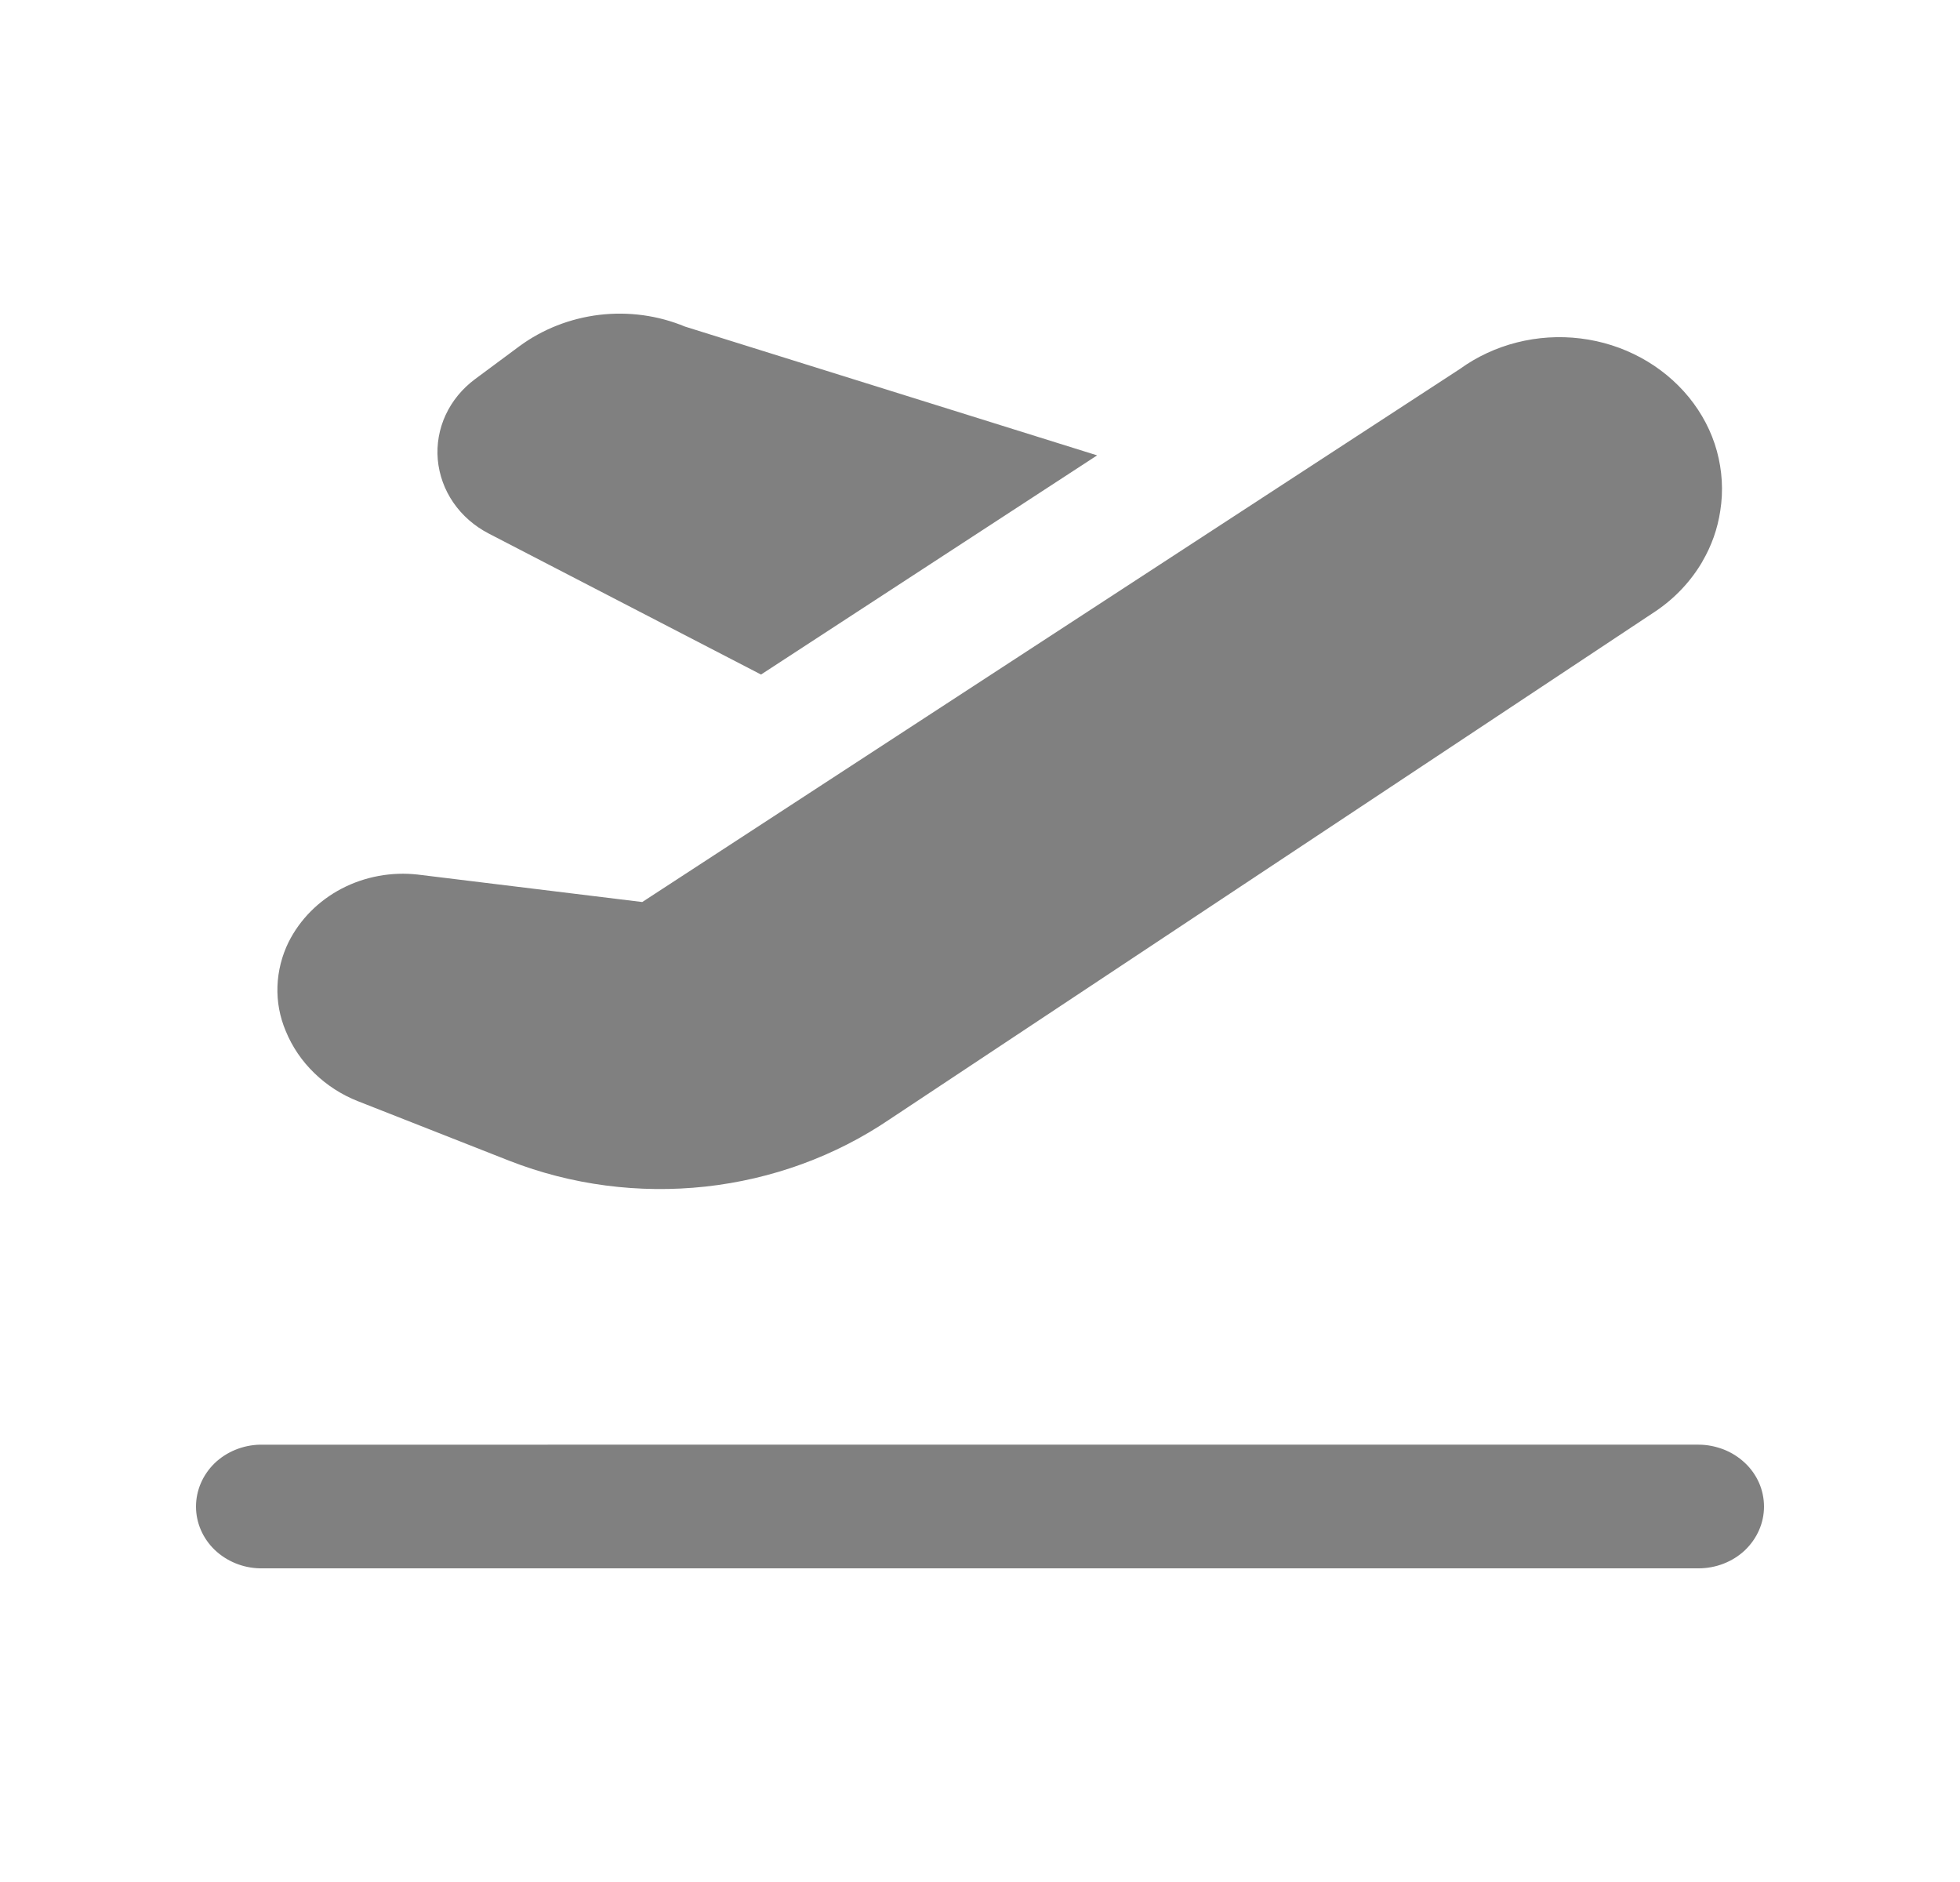 <?xml version="1.0" encoding="utf-8"?>
<!-- Generator: Adobe Illustrator 16.0.0, SVG Export Plug-In . SVG Version: 6.00 Build 0)  -->
<!DOCTYPE svg PUBLIC "-//W3C//DTD SVG 1.1//EN" "http://www.w3.org/Graphics/SVG/1.1/DTD/svg11.dtd">
<svg version="1.1" id="Layer_1" xmlns="http://www.w3.org/2000/svg" xmlns:xlink="http://www.w3.org/1999/xlink" x="0px" y="0px"
	 width="25px" height="24px" viewBox="0 0 25 24" enable-background="new 0 0 25 24" xml:space="preserve">
<g>
	<defs>
		<rect id="SVGID_1_" x="0.5" width="24" height="24"/>
	</defs>
	<clipPath id="SVGID_2_">
		<use xlink:href="#SVGID_1_"  overflow="visible"/>
	</clipPath>
	<g clip-path="url(#SVGID_2_)">
		<path fill="#808080" d="M21.715,7.16c-0.146,0.25-0.349,0.467-0.595,0.633l-9.771,6.48c-0.694,0.471-1.503,0.766-2.352,0.859
			c-0.848,0.092-1.708-0.02-2.497-0.328l-1.932-0.76c-0.21-0.082-0.4-0.205-0.558-0.359c-0.159-0.153-0.283-0.336-0.365-0.536
			c-0.077-0.182-0.113-0.376-0.106-0.571s0.055-0.387,0.142-0.564c0.145-0.289,0.381-0.527,0.677-0.682
			c0.296-0.154,0.636-0.217,0.972-0.179l2.862,0.35l10.428-6.797c0.438-0.317,0.992-0.457,1.539-0.39
			c0.548,0.067,1.045,0.337,1.383,0.75c0.166,0.204,0.289,0.437,0.357,0.686s0.084,0.509,0.043,0.764
			c-0.034,0.227-0.111,0.445-0.229,0.646V7.16z M22.5,19.213c0-0.104-0.021-0.207-0.063-0.303c-0.042-0.095-0.103-0.182-0.181-0.255
			s-0.17-0.132-0.271-0.171s-0.21-0.061-0.319-0.061H3.316c-0.218,0.005-0.426,0.09-0.579,0.237C2.585,18.809,2.5,19.006,2.5,19.213
			c0,0.205,0.085,0.403,0.238,0.551C2.891,19.91,3.098,19.996,3.316,20h18.35c0.221,0,0.434-0.083,0.59-0.23
			C22.412,19.621,22.5,19.422,22.5,19.213z M13.994,5.807L8.738,4.165C8.394,4.022,8.017,3.971,7.645,4.015
			C7.272,4.06,6.92,4.198,6.624,4.416L6.059,4.835C5.896,4.956,5.767,5.113,5.684,5.292c-0.083,0.18-0.117,0.375-0.1,0.57
			C5.602,6.058,5.67,6.246,5.783,6.41c0.113,0.164,0.268,0.299,0.449,0.393l3.475,1.799L13.994,5.807L13.994,5.807z"/>
	</g>
</g>
</svg>
